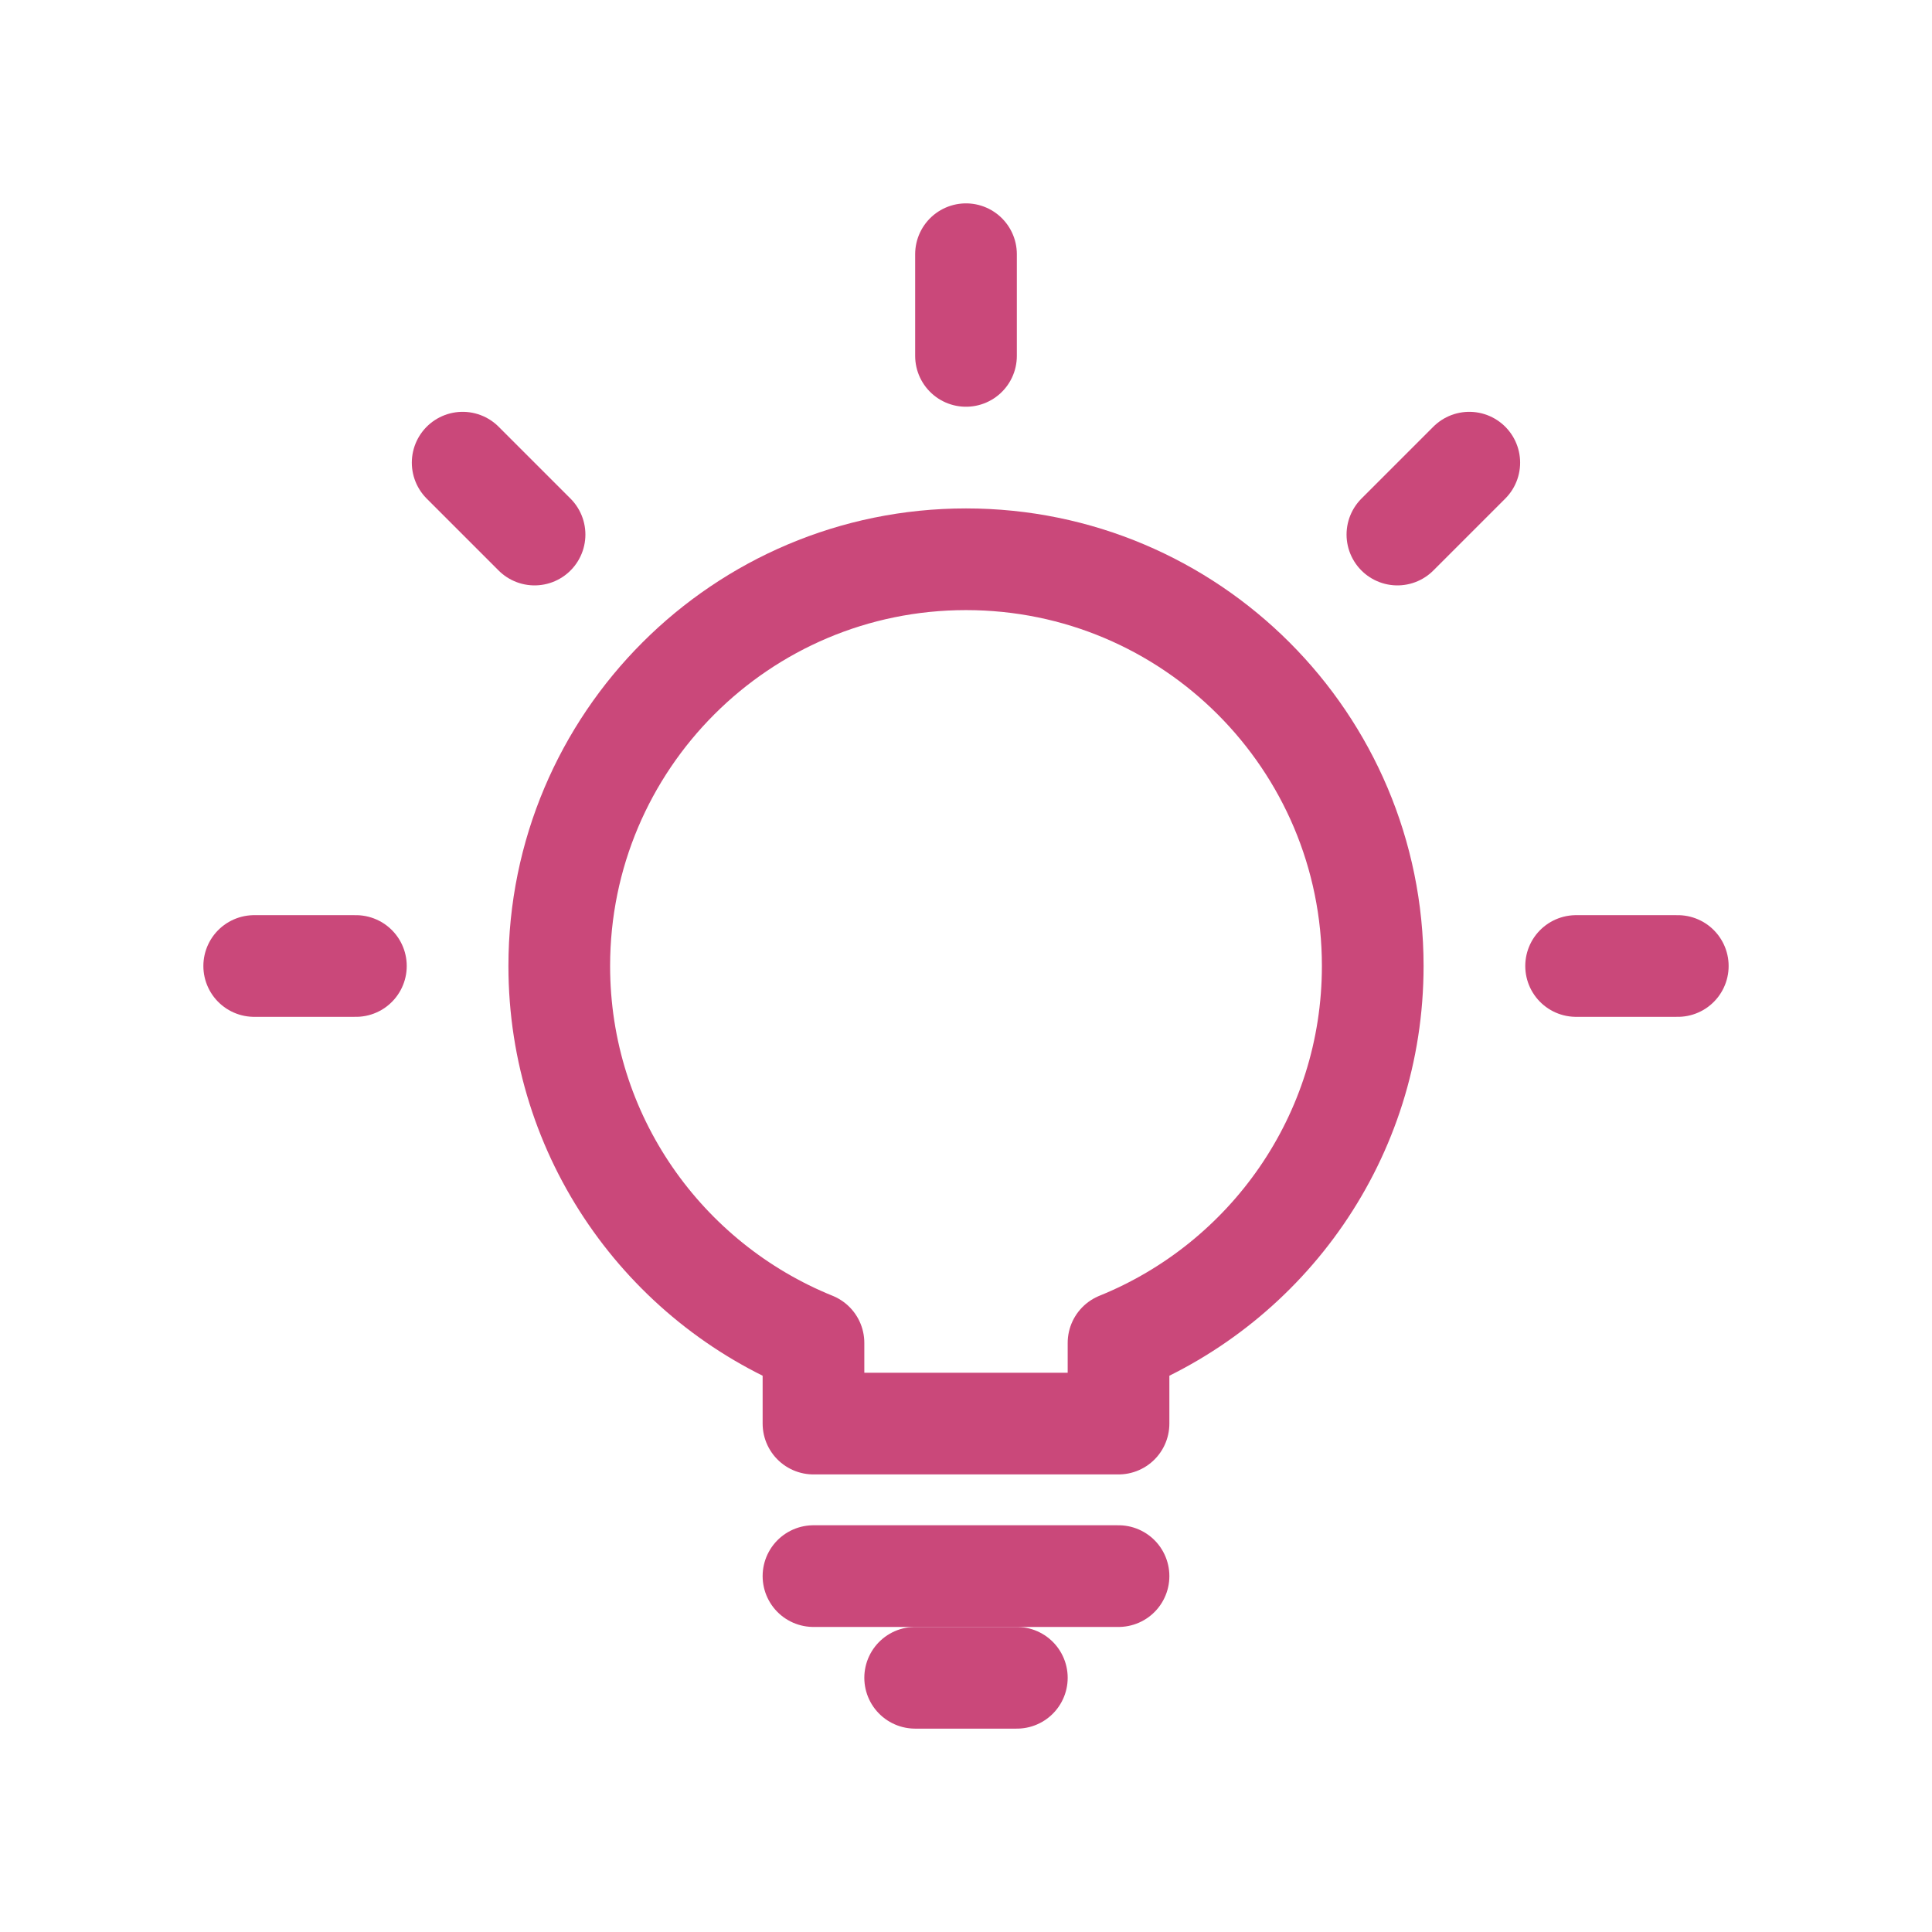 <svg width="38" height="38" viewBox="0 0 38 38" fill="none" xmlns="http://www.w3.org/2000/svg">
<g filter="url(#filter0_d_916_5)">
<path d="M5 15H7" stroke="#CA487A" stroke-width="2" stroke-linecap="round" stroke-linejoin="round"/>
<path d="M9.1 5.1L10.514 6.514" stroke="#CA487A" stroke-width="2" stroke-linecap="round" stroke-linejoin="round"/>
<path d="M19 1V3" stroke="#CA487A" stroke-width="2" stroke-linecap="round" stroke-linejoin="round"/>
<path d="M28.899 5.1L27.485 6.514" stroke="#CA487A" stroke-width="2" stroke-linecap="round" stroke-linejoin="round"/>
<path d="M33 15H31" stroke="#CA487A" stroke-width="2" stroke-linecap="round" stroke-linejoin="round"/>
<path fill-rule="evenodd" clip-rule="evenodd" d="M27 15C27 10.582 23.418 7 19 7C14.582 7 11 10.582 11 15C11 18.357 13.069 21.226 16 22.413V24H22V22.413C24.931 21.226 27 18.357 27 15V15Z" stroke="#CA487A" stroke-width="2" stroke-linecap="round" stroke-linejoin="round"/>
<path d="M16 27H22" stroke="#CA487A" stroke-width="2" stroke-linecap="round" stroke-linejoin="round"/>
<path d="M18 29H20" stroke="#CA487A" stroke-width="2" stroke-linecap="round" stroke-linejoin="round"/>
</g>
<defs>
<filter id="filter0_d_916_5" x="0" y="0" width="38" height="38" filterUnits="userSpaceOnUse" color-interpolation-filters="sRGB">
<feFlood flood-opacity="0" result="BackgroundImageFix"/>
<feColorMatrix in="SourceAlpha" type="matrix" values="0 0 0 0 0 0 0 0 0 0 0 0 0 0 0 0 0 0 127 0" result="hardAlpha"/>
<feOffset dy="4"/>
<feGaussianBlur stdDeviation="2"/>
<feComposite in2="hardAlpha" operator="out"/>
<feColorMatrix type="matrix" values="0 0 0 0 0 0 0 0 0 0 0 0 0 0 0 0 0 0 0.25 0"/>
<feBlend mode="normal" in2="BackgroundImageFix" result="effect1_dropShadow_916_5"/>
<feBlend mode="normal" in="SourceGraphic" in2="effect1_dropShadow_916_5" result="shape"/>
</filter>
</defs>
</svg>
